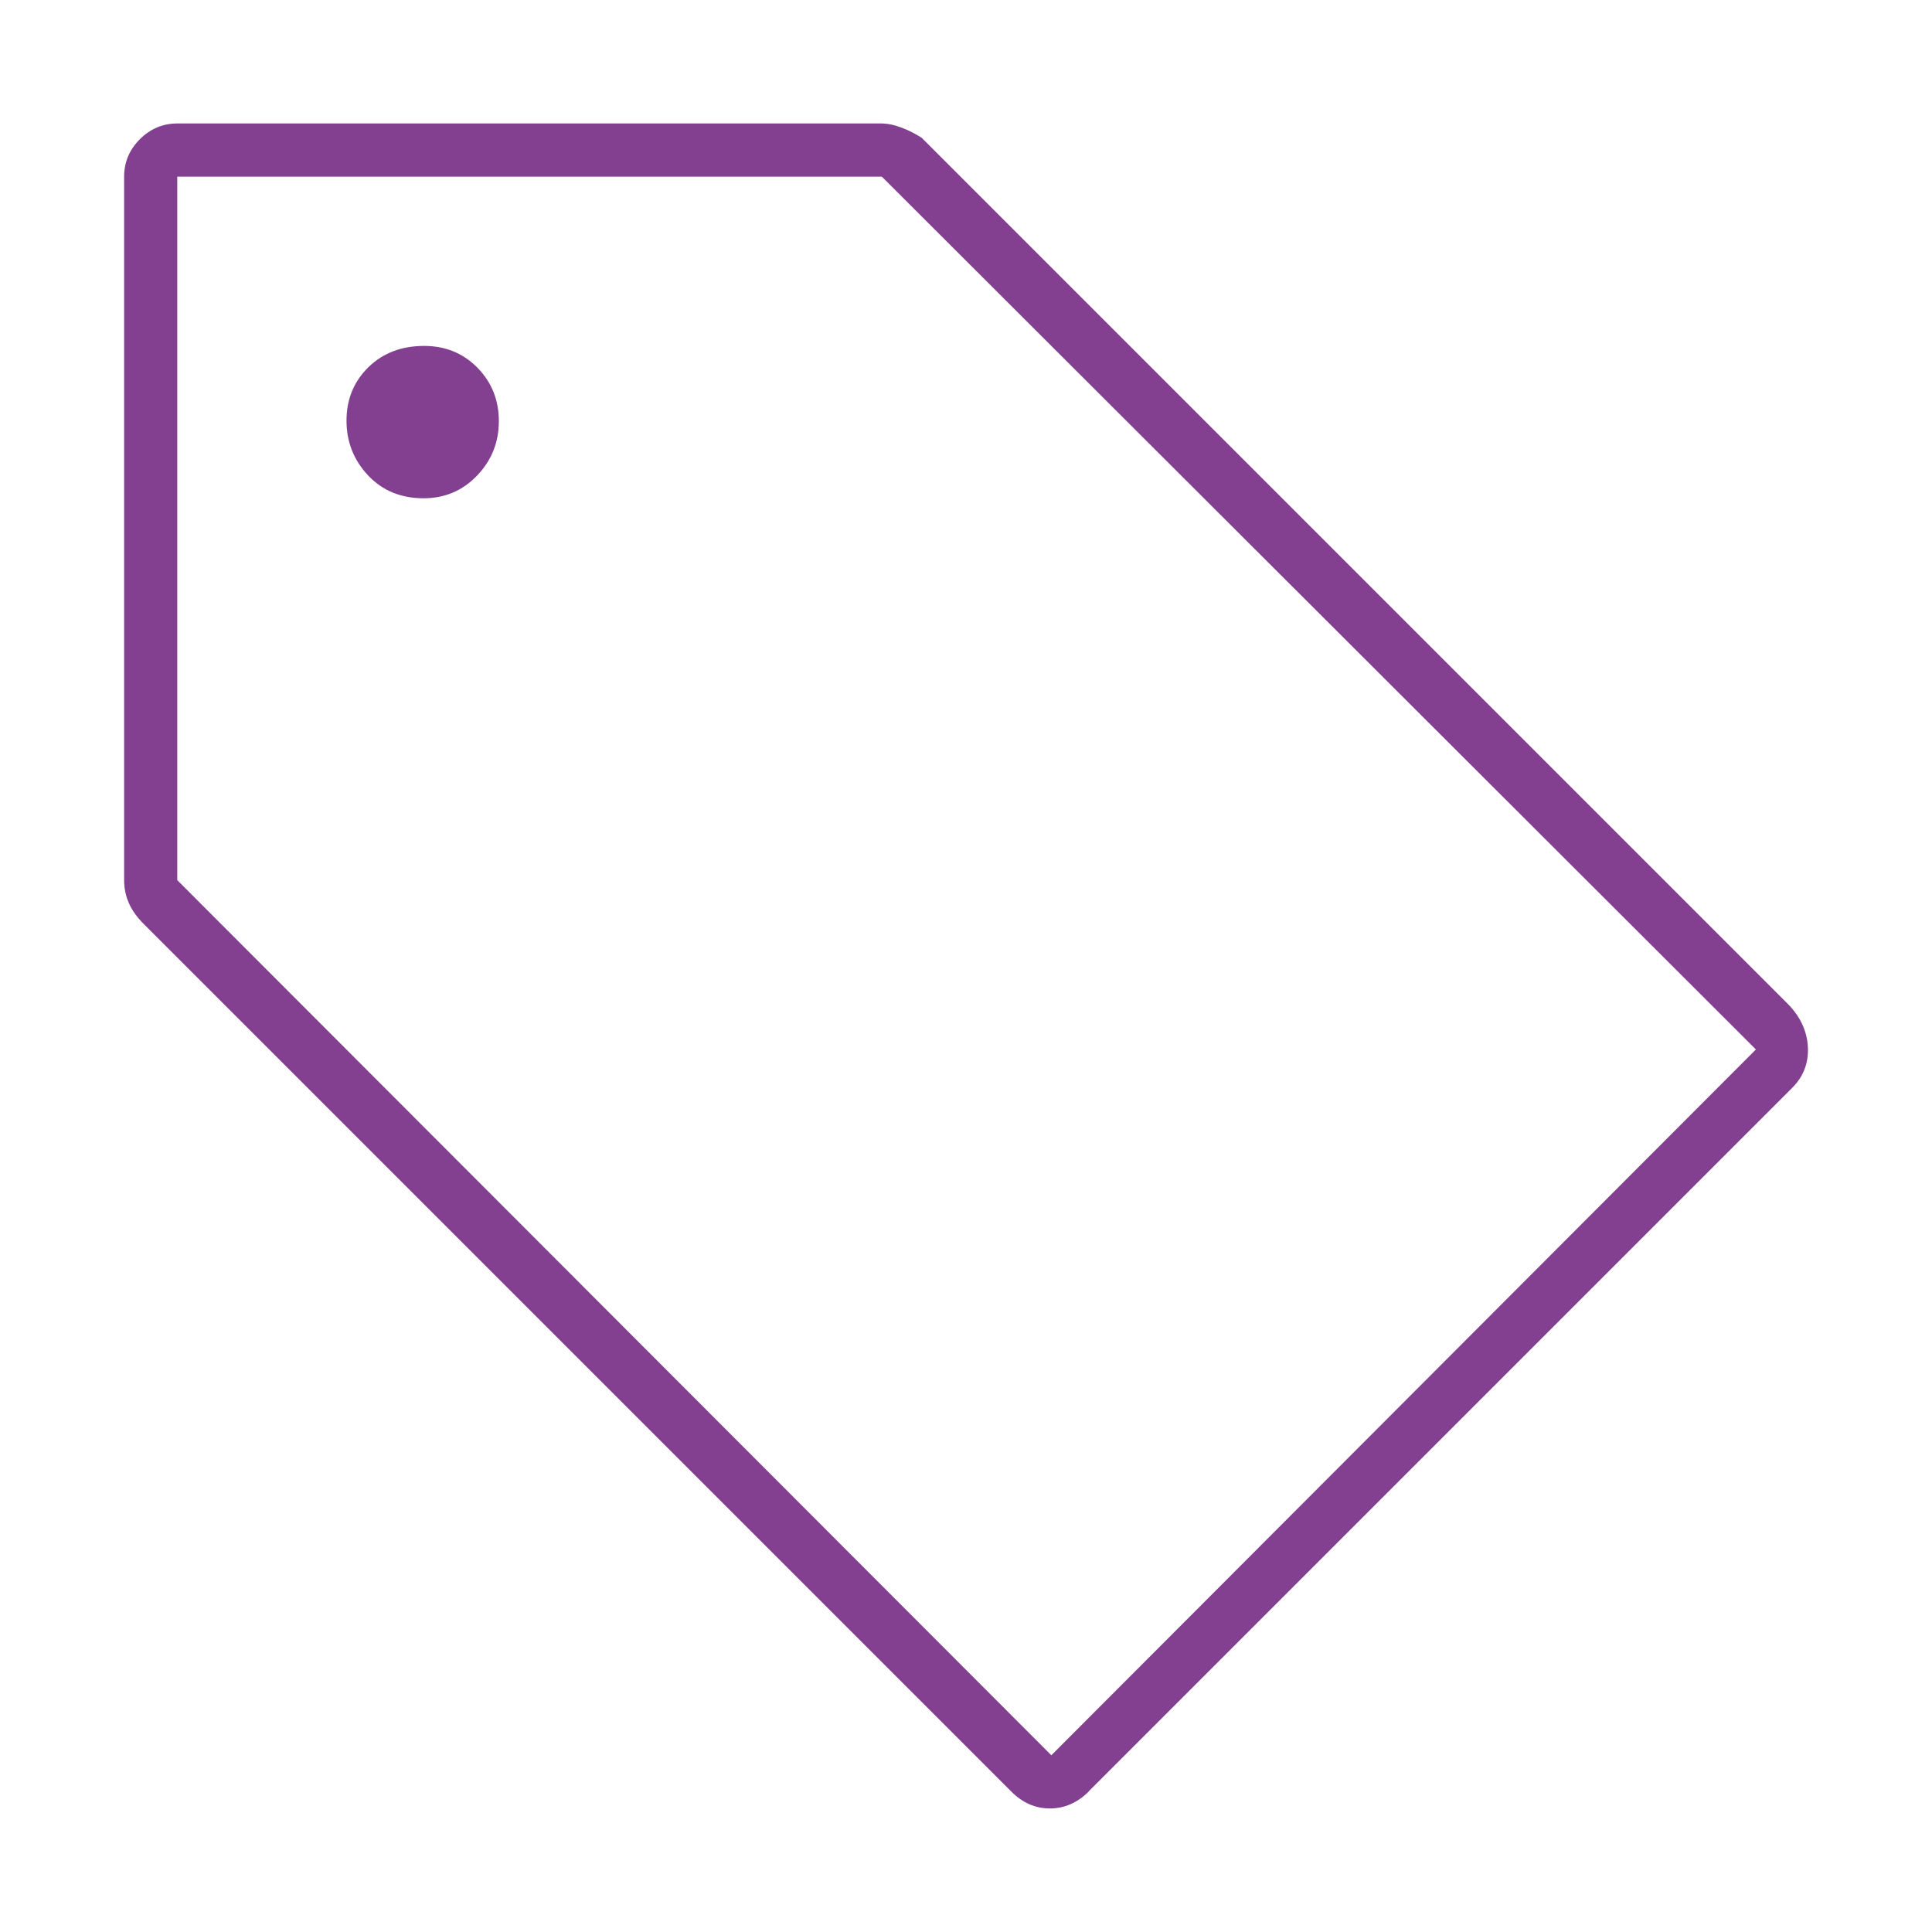 <?xml version="1.0" encoding="UTF-8"?>
<svg xmlns="http://www.w3.org/2000/svg" id="b" viewBox="0 0 200 200">
  <path d="M112.7,185.46c-1.18,1.17-2.52,1.75-4.02,1.75s-2.83-.58-3.99-1.75L14.85,95.62c-.67-.67-1.17-1.37-1.5-2.11-.33-.74-.5-1.54-.5-2.4V18.29c0-1.5.54-2.79,1.63-3.88,1.08-1.08,2.38-1.63,3.88-1.63h72.82c.67,0,1.38.14,2.12.42.75.28,1.46.64,2.13,1.08l89.59,89.59c1.33,1.33,2.04,2.84,2.13,4.5s-.46,3.09-1.63,4.25l-72.82,72.82ZM108.83,181.71l72.94-73.07L91.29,18.29H18.35v72.82l90.48,90.59ZM43.85,51.58c2.19,0,4.03-.78,5.54-2.35,1.5-1.57,2.25-3.44,2.25-5.63s-.74-4.03-2.22-5.54c-1.48-1.5-3.32-2.25-5.51-2.25-2.36,0-4.28.74-5.79,2.22-1.5,1.48-2.25,3.32-2.25,5.51s.74,4.08,2.22,5.66c1.48,1.58,3.4,2.38,5.76,2.38Z" style="fill:#834091;"></path>
</svg>
